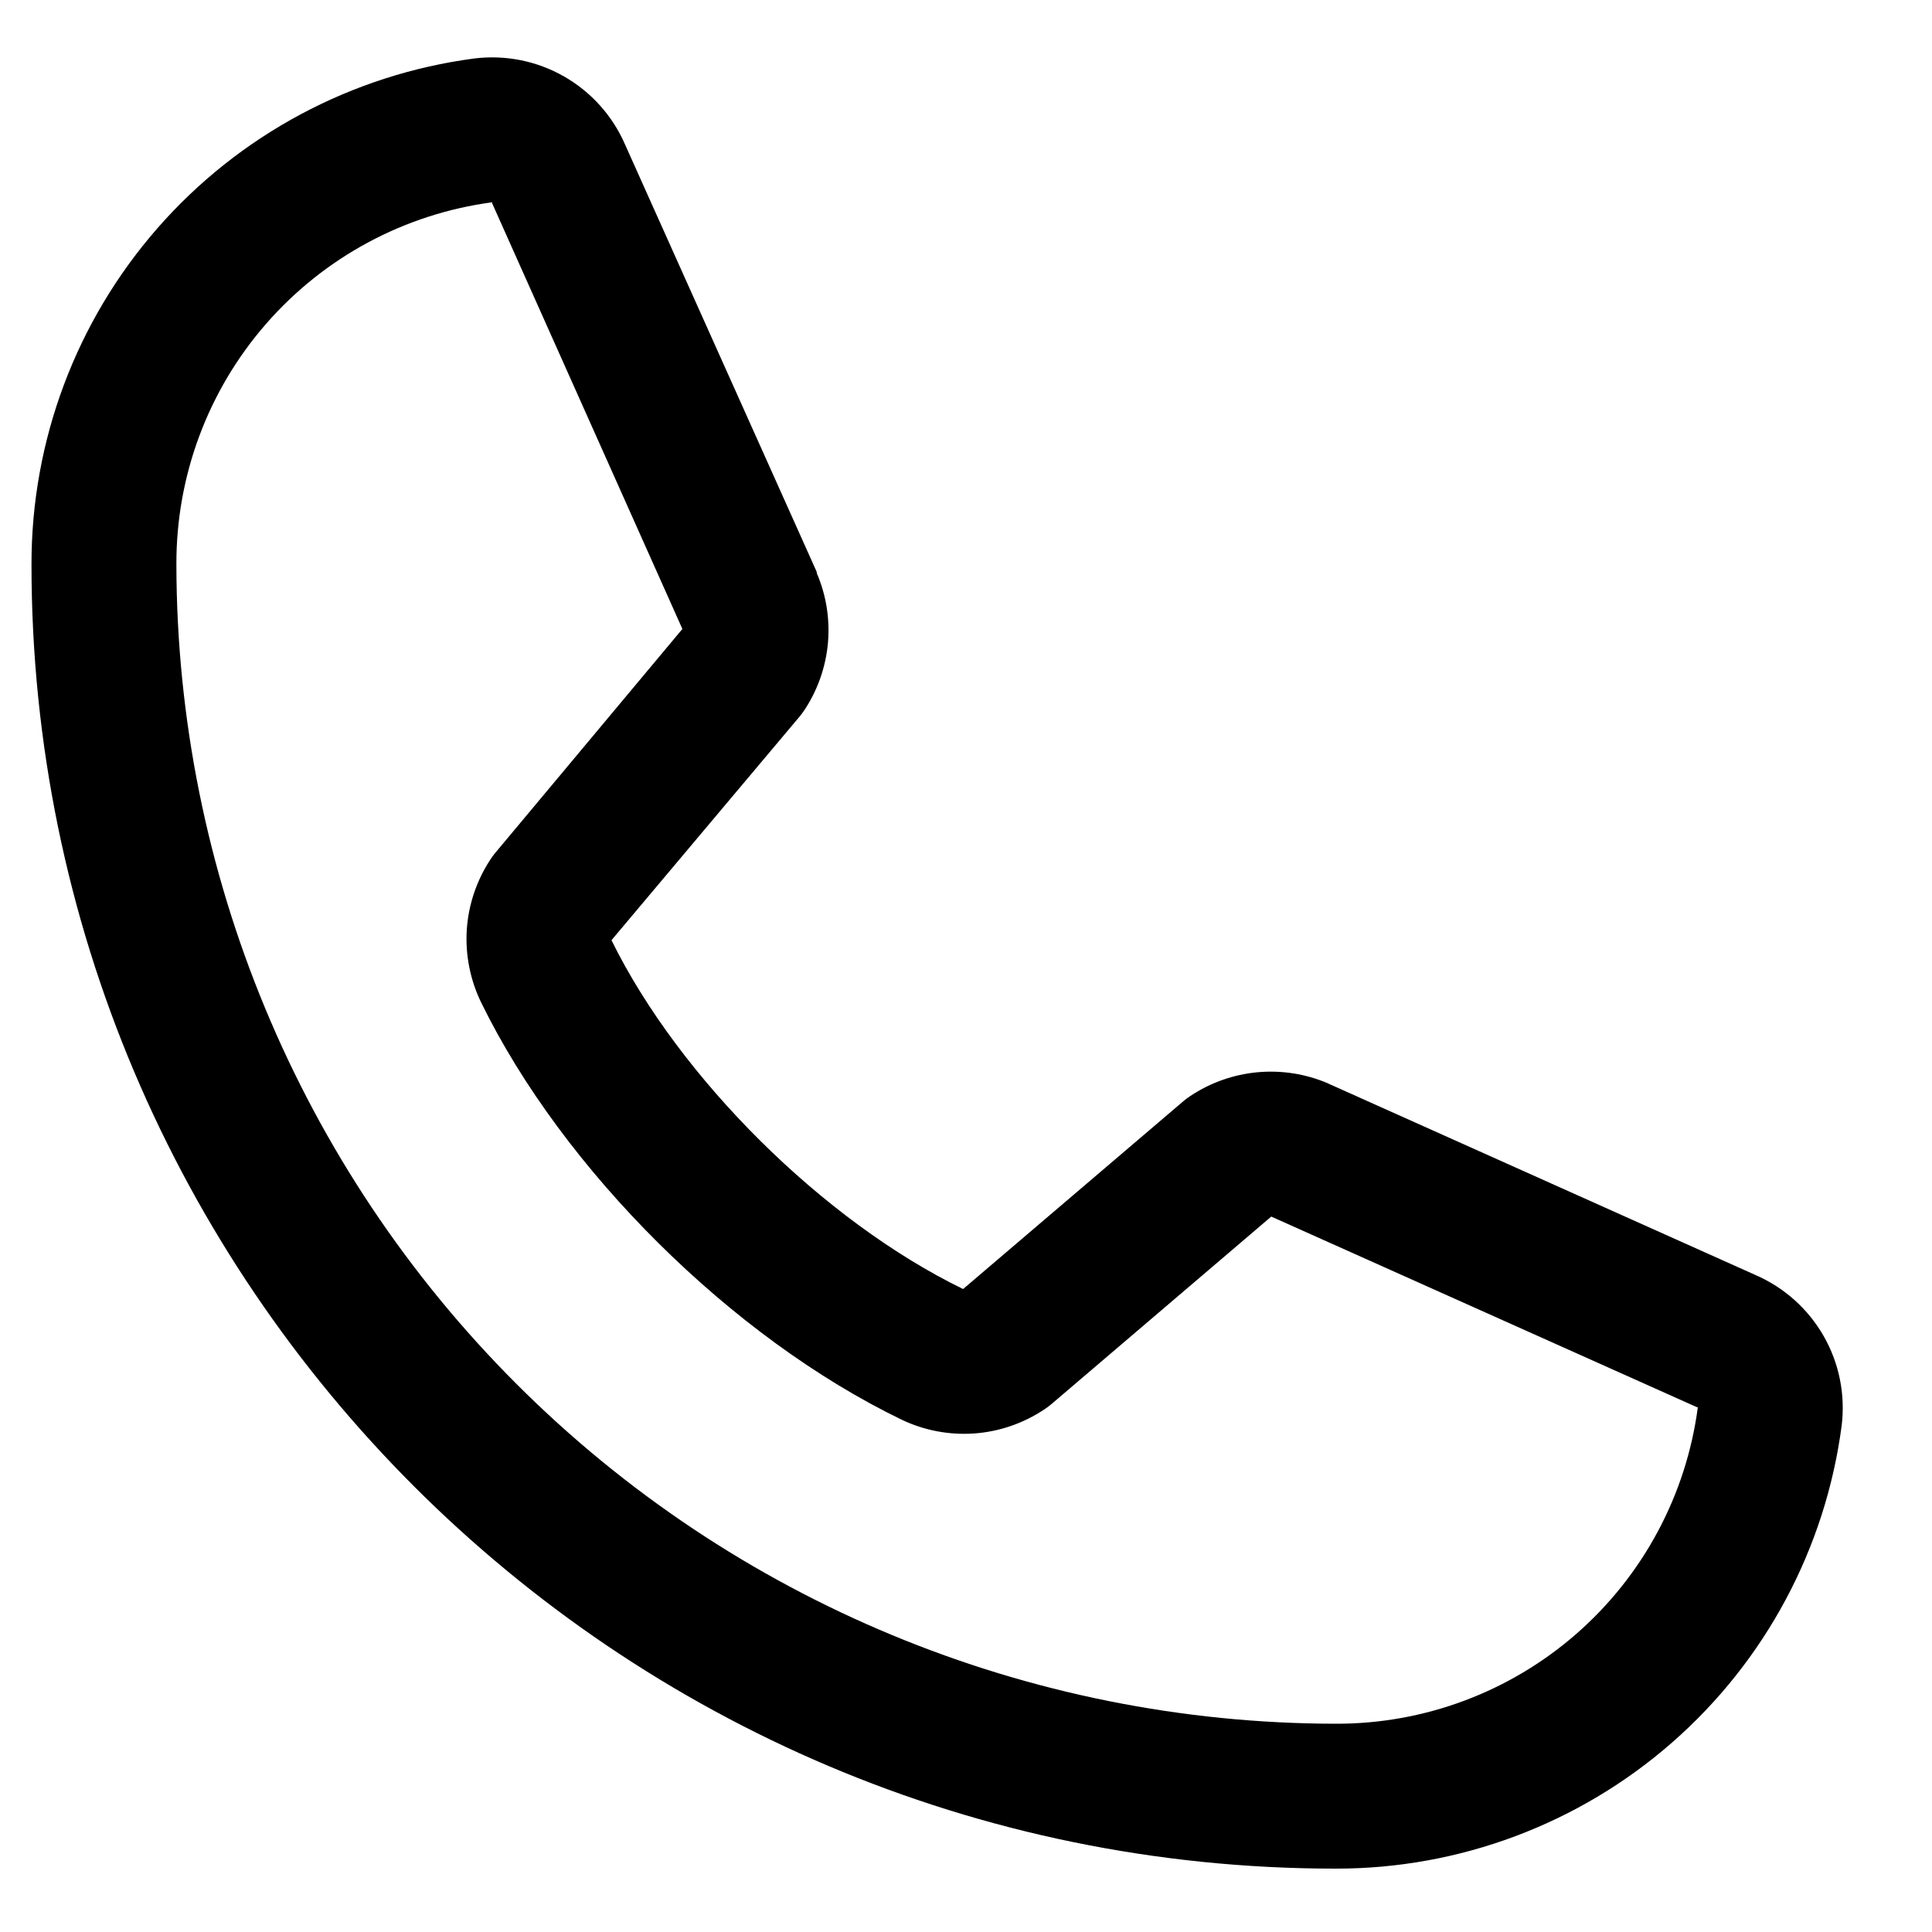 <svg xmlns="http://www.w3.org/2000/svg" width="20" height="20" viewBox="0 0 20 20" fill="none"><path d="M18.173 13.199L13.757 11.22L13.745 11.214C13.515 11.116 13.265 11.077 13.017 11.1C12.769 11.123 12.53 11.207 12.322 11.346C12.298 11.362 12.274 11.379 12.252 11.398L9.97 13.344C8.525 12.641 7.032 11.16 6.33 9.733L8.278 7.417C8.297 7.393 8.315 7.37 8.331 7.345C8.467 7.138 8.549 6.9 8.571 6.654C8.592 6.408 8.553 6.16 8.455 5.933V5.921L6.471 1.497C6.342 1.2 6.121 0.953 5.84 0.792C5.559 0.631 5.234 0.566 4.912 0.605C3.642 0.772 2.476 1.396 1.632 2.36C0.788 3.324 0.324 4.562 0.326 5.844C0.326 13.287 6.382 19.344 13.826 19.344C15.107 19.346 16.346 18.882 17.31 18.038C18.274 17.194 18.898 16.028 19.065 14.757C19.104 14.436 19.039 14.111 18.878 13.83C18.717 13.549 18.47 13.328 18.173 13.199ZM13.826 17.844C10.645 17.84 7.594 16.575 5.345 14.325C3.095 12.075 1.83 9.025 1.826 5.844C1.823 4.928 2.152 4.043 2.754 3.353C3.356 2.662 4.188 2.215 5.095 2.094C5.095 2.097 5.095 2.101 5.095 2.105L7.064 6.511L5.126 8.83C5.107 8.853 5.089 8.877 5.073 8.903C4.932 9.119 4.849 9.368 4.832 9.626C4.816 9.884 4.867 10.142 4.979 10.374C5.828 12.112 7.579 13.849 9.335 14.697C9.569 14.809 9.828 14.857 10.087 14.839C10.346 14.82 10.595 14.734 10.811 14.59C10.835 14.574 10.858 14.557 10.881 14.538L13.16 12.594L17.566 14.567C17.566 14.567 17.573 14.567 17.576 14.567C17.456 15.476 17.009 16.31 16.319 16.913C15.629 17.516 14.743 17.847 13.826 17.844Z" fill="black"></path></svg>